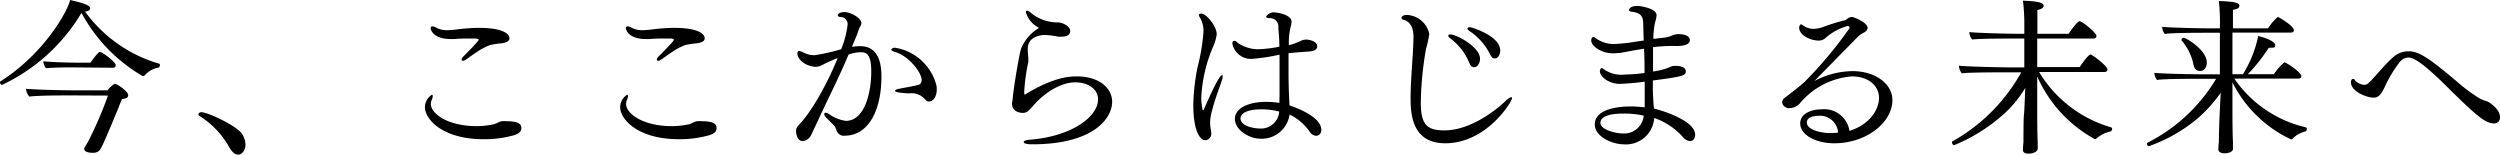 <svg xmlns="http://www.w3.org/2000/svg" viewBox="0 0 294.52 18.24"><g id="レイヤー_2" data-name="レイヤー 2"><g id="レイヤー_1-2" data-name="レイヤー 1"><path d="M.24,10C.12,10,0,9.84,0,9.7a.14.14,0,0,1,.06-.12C5.24,6.3,8,1.26,8.26,0c1.54.36,2.36.6,2.36,1,0,.18-.22.34-.6.36A16.42,16.42,0,0,0,18.74,7.5c.08,0,.1.08.1.16s-.06.28-.16.3a2.86,2.86,0,0,0-1.62.9.21.21,0,0,1-.18.1s-.06,0-.08,0A19.1,19.1,0,0,1,9.6,1.52,21.57,21.57,0,0,1,.24,10Zm8.44,1.24c-1.52,0-4.2,0-5.22.14a1.54,1.54,0,0,1-.4-.92c1,.1,4.14.18,5.6.18h4a3.71,3.71,0,0,1,.82-.76.07.07,0,0,1,.06,0c.3,0,1.56.92,1.56,1.3s-.3.44-.74.48c-.5,1.34-1.74,4.24-2.16,5.18S11.6,18,10.92,18c-.88,0-1-.32-1-.44s0-.1.46-.88a45.61,45.61,0,0,0,2.34-5.42Zm-.16-3.3c-.64,0-2.1,0-3.1.1a1.43,1.43,0,0,1-.32-.82c.94.1,2.78.16,3.88.16h1.68a9,9,0,0,1,1-1.24.17.17,0,0,1,.14,0c.32,0,1.84,1.2,1.84,1.54a.32.32,0,0,1-.36.3Z"/><path d="M27,17.34a10.06,10.06,0,0,0-3.44-3.64q-.18-.12-.18-.24c0-.14.16-.24.36-.24.72,0,4.24,1.62,4.82,2.62A2.41,2.41,0,0,1,28.92,17c0,.78-.46,1.22-.86,1.22S27.34,17.9,27,17.34Z"/><path d="M60.52,15.94A12.72,12.72,0,0,1,57,16.4c-5,0-6.94-2.44-6.94-3.76a1.77,1.77,0,0,1,.82-1.48c.08,0,.1.08.1.18a1.07,1.07,0,0,1-.1.38,1.32,1.32,0,0,0-.12.54c0,1.08,1.9,2.6,5.4,2.6a9.75,9.75,0,0,0,1.92-.2c.42-.08.64-.32,1.06-.38a4.19,4.19,0,0,1,.54,0c1.68,0,1.74.52,1.74.84S61.2,15.74,60.52,15.94ZM59.14,5.1a10.42,10.42,0,0,0-1.38.2,7.28,7.28,0,0,0-1.66.88c-.42.26-.78.56-1.24.86a.64.64,0,0,1-.32.12c-.1,0-.16,0-.16-.14s.08-.24.28-.44c1.66-1.66,1.74-1.86,1.74-1.9s-.14-.14-.38-.14l-.82,0c-.62,0-1.14,0-1.64.06H53.1c-2.08,0-2.36-1.12-2.36-1.24A.2.2,0,0,1,51,3.12a.8.8,0,0,1,.4.14,2.55,2.55,0,0,0,1.24.3,10.58,10.58,0,0,0,1.08-.08,23,23,0,0,1,2.64-.2c3.24,0,3.66.88,3.66,1.22S59.72,5,59.14,5.1Z"/><path d="M83.52,15.94A12.72,12.72,0,0,1,80,16.4c-5,0-6.94-2.44-6.94-3.76a1.77,1.77,0,0,1,.82-1.48c.08,0,.1.08.1.18a1.07,1.07,0,0,1-.1.38,1.32,1.32,0,0,0-.12.54c0,1.08,1.9,2.6,5.4,2.6a9.75,9.75,0,0,0,1.92-.2c.42-.08.64-.32,1.06-.38a4.19,4.19,0,0,1,.54,0c1.68,0,1.74.52,1.74.84S84.2,15.74,83.52,15.94ZM82.14,5.1a10.42,10.42,0,0,0-1.38.2,7.28,7.28,0,0,0-1.66.88c-.42.26-.78.56-1.24.86a.64.64,0,0,1-.32.12c-.1,0-.16,0-.16-.14s.08-.24.28-.44c1.66-1.66,1.74-1.86,1.74-1.9s-.14-.14-.38-.14l-.82,0c-.62,0-1.14,0-1.64.06H76.1c-2.08,0-2.36-1.12-2.36-1.24A.2.2,0,0,1,74,3.12a.8.8,0,0,1,.4.14,2.55,2.55,0,0,0,1.24.3,10.58,10.58,0,0,0,1.08-.08,23,23,0,0,1,2.64-.2c3.24,0,3.66.88,3.66,1.22S82.72,5,82.14,5.1Z"/><path d="M100.36,5.52a6.09,6.09,0,0,1,1-.08c1.48,0,2.48,1,2.48,3.54,0,4.62-1.92,7-4.26,7a.9.9,0,0,1-1-.54c-.06-.14-.1-.28-.16-.42s-.18-.26-1.14-1.22a.6.6,0,0,1-.18-.36c0-.1.06-.16.18-.16a.75.75,0,0,1,.36.14,4.47,4.47,0,0,0,2,.82c2.18,0,3-3.2,3-5.84,0-1.7-.4-2.24-1.14-2.24a3.88,3.88,0,0,0-1.54.28c-1.2,2.86-2.54,5.44-3.84,8.28-.12.26-.44.92-.56,1.2a1.28,1.28,0,0,1-1,.7c-.62,0-.78-.8-.78-1.24a.87.87,0,0,1,.22-.54c1.7-1.7,3.64-5.38,4.68-8-.58.22-1.44.62-1.66.74a2,2,0,0,1-.94.3,3.18,3.18,0,0,1-1.2-.34c-.94-.58-.94-1.14-.94-1.2,0-.24.1-.34.2-.34h.06a2.78,2.78,0,0,1,.56.24A2.75,2.75,0,0,0,96,6.5a24,24,0,0,0,3.1-.7,11.22,11.22,0,0,0,.76-2.94A.85.85,0,0,0,99,2c-.22,0-.3-.12-.3-.2,0-.24.42-.38.78-.38.74,0,2,.72,2,1.3a.83.83,0,0,1-.18.46A6.87,6.87,0,0,0,101,4Zm8.64,6.2a2.15,2.15,0,0,0-1.92-.72c-.06,0-1.64-.06-1.64-.3,0-.08.16-.18.48-.24.58-.12,1.56-.28,2.2-.44a.55.55,0,0,0,.46-.56c0-1-1.62-2.9-3.08-3.32C105,6,105,5.88,105,5.84s.14-.22.42-.22A6,6,0,0,1,110.3,10a2.18,2.18,0,0,1,.06.52c0,1-.54,1.44-.88,1.44A.59.59,0,0,1,109,11.72Z"/><path d="M120.5,13.3c-.08,0-1.28,0-1.28-1.1a2.25,2.25,0,0,1,.06-.36c.16-1.84.82-5.52,1-6.08a5.06,5.06,0,0,1,2.14-2.48,2.93,2.93,0,0,1-1.56-1.84c0-.12,0-.18.14-.18a.67.67,0,0,1,.4.22,5,5,0,0,0,3,1.16l.24,0c.48,0,1.44.42,1.44,1s-.56.68-1.1.68a1.52,1.52,0,0,1-.32,0,9.62,9.62,0,0,0-1.58-.2c-.46,0-2,.18-2,1.62,0,.08,0,.16,0,.24,0,.24.06.56.06.88a3,3,0,0,1,0,.46,22.08,22.08,0,0,0-.48,3.5c0,.18,0,.32.1.32s0,0,0,0C124.1,9.08,126,9,126.88,9c2.5,0,4.14,1.3,4.14,3,0,1.86-2.08,5-9.42,5-.2,0-1,0-1-.28,0-.1.22-.22.7-.26,4.94-.38,8.06-2.7,8.06-4.76,0-1.22-1.2-2-2.68-2h0c-1.82,0-3.8,1.38-5,2.8C121.12,13.14,120.92,13.3,120.5,13.3Z"/><path d="M140.58,12.3a24.81,24.81,0,0,1,.5-4.38,23.83,23.83,0,0,0,.7-4.16A3.08,3.08,0,0,0,141.32,2a.52.52,0,0,1-.08-.2c0-.14.12-.2.26-.2.64,0,1.84,1.5,1.84,2.44a5.38,5.38,0,0,1-.4,1.4,17.33,17.33,0,0,0-1.42,6,6.44,6.44,0,0,0,.14,1.4c0,.08,0,.14.08.14s.06,0,.1-.12c1.66-3.8,2-4,2.12-4s.08.06.08.18a1.18,1.18,0,0,1-.1.44c-.32,1-.8,2.14-1.14,3.52a5.42,5.42,0,0,0-.24,1.44,3.85,3.85,0,0,0,.06.66,6,6,0,0,1,.08.66.76.76,0,0,1-.68.76C141.4,16.54,140.58,15.5,140.58,12.3Zm10.16-1.06c0-.44,0-.92,0-1.46s0-1.16,0-1.82c0-.46,0-1,0-1.52a22.27,22.27,0,0,1-3.1.48,2.22,2.22,0,0,1-2.46-1.8c0-.18.08-.3.22-.3a.22.22,0,0,1,.1,0c.12,0,.18.14.42.3a4.26,4.26,0,0,0,2.38.68,15,15,0,0,0,2.42-.3c0-.72-.06-1.48-.12-2.22a1,1,0,0,0-1.1-1.14c-.22,0-.34-.08-.34-.2v0a1.07,1.07,0,0,1,1-.48c.06,0,2,.18,2,1.12a3,3,0,0,1-.06.38,7.93,7.93,0,0,0-.26,2.36,7.29,7.29,0,0,0,1.28-.44,1.69,1.69,0,0,1,.74-.22c.4,0,1.32.22,1.32.78s-.64.62-1.48.66c-1.7.14-1.84.16-1.9.18V8.82c0,1.42.1,3.4.12,3.6.72.24,3.74,1.32,3.74,2.88a.65.65,0,0,1-.62.7,1,1,0,0,1-.76-.5,6,6,0,0,0-2.36-2,3.31,3.31,0,0,1-3.44,2.84c-1.28,0-3-1-3-2.34s1.78-2,3.64-2a11.55,11.55,0,0,1,1.6.12Zm-2.08,1.64c-1.78,0-2.52.48-2.52,1.08,0,.92,1.66,1.18,2.28,1.18a2.14,2.14,0,0,0,2.28-2A8.44,8.44,0,0,0,148.66,12.88Z"/><path d="M165.38,2.34c-.14,0-.28-.12-.28-.24s.18-.34.64-.34A2.82,2.82,0,0,1,168.38,4,12.12,12.12,0,0,1,168,5.74a40,40,0,0,0-.62,6.36c0,2.68.82,3.26,2.8,3.26,2.9,0,5.84-2.18,7.16-3.44.32-.3.56-.46.7-.46s.08,0,.08.12c0,.42-3,5.3-7.86,5.3-4.06,0-4.08-3.74-4.08-5.38,0-2.18.3-4.9.34-7.1C166.54,2.94,165.88,2.48,165.38,2.34Zm7.8,5.24c-.06-.12-.16-.36-.32-.68a6.84,6.84,0,0,0-2-2.38c-.16-.12-.24-.22-.24-.32s.1-.14.26-.14c.72,0,3.48,1.48,3.48,2.86,0,.54-.32,1-.68,1A.56.56,0,0,1,173.18,7.58Zm2.1-1.66a7.13,7.13,0,0,0-2.16-2.26c-.18-.12-.24-.22-.24-.3s.12-.16.28-.16,3.58,1,3.58,2.76c0,.5-.28.92-.62.92S175.8,6.86,175.28,5.92Z"/><path d="M194.88,12.8c1.28.3,4.82,1.5,4.82,3.06,0,.48-.26.76-.6.76a1.23,1.23,0,0,1-.88-.52,8,8,0,0,0-3.34-2.2A3.34,3.34,0,0,1,191.22,17c-1.16,0-3.34-.84-3.34-2.34,0-1.68,2.32-2.12,4.3-2.12.16,0,.52,0,1.58.1v-.46c0-1.64,0-2.32,0-2.56a28.88,28.88,0,0,1-2.94.26c-1.32,0-2.34-.88-2.34-1.48,0-.2.1-.38.24-.38a.17.17,0,0,1,.12.06,3.56,3.56,0,0,0,2.6.7,19.73,19.73,0,0,0,2.3-.18c0-.88,0-1.84-.06-2.86-.76.12-1.48.24-2.16.38a8,8,0,0,1-1.48.16c-1.44,0-2.58-.86-2.58-1.52,0-.24.14-.42.28-.42a.17.17,0,0,1,.12.06,3.56,3.56,0,0,0,2.36.78,19.57,19.57,0,0,0,2.3-.24c.38-.06.74-.12,1.12-.16l-.06-2c0-.72-.18-1.28-1.38-1.4-.18,0-.28-.1-.28-.2s.1-.48,1-.48c.32,0,2.24.28,2.24,1.1a4,4,0,0,1-.18.84,9,9,0,0,0-.2,1.94l1.4-.16a4.75,4.75,0,0,0,.62-.16,2.41,2.41,0,0,1,.9-.24c1.24,0,1.38.5,1.38.7,0,.54-.74.7-1.56.7a17.85,17.85,0,0,0-2.78.14c0,1,0,2,0,2.86a7.3,7.3,0,0,0,2-.52,1.19,1.19,0,0,1,.62-.14c.64,0,1.24.16,1.24.64s-.26.62-3.88,1.08l0,1c0,.66.06,1.42.1,2.1Zm-3.64.58c-1.58,0-2.7.32-2.7,1.1s1.74,1.24,2.6,1.24a2.31,2.31,0,0,0,2.5-2.1A10.63,10.63,0,0,0,191.24,13.38Z"/><path d="M221.36,11.54C221.36,10,220,9,218.16,9a8.87,8.87,0,0,0-6.14,3.2,1.7,1.7,0,0,1-1.22.54l-.22,0s-.62-.2-.62-.68a.67.67,0,0,1,.24-.5c1-.74,2.14-1.66,2.42-1.94a47.76,47.76,0,0,0,5.28-6.32.24.24,0,0,0-.22-.24,6.45,6.45,0,0,0-2.56,1.36,1.18,1.18,0,0,1-.88.36c-.9,0-2.28-.6-2.28-1.52a.46.46,0,0,1,.2-.4c.08,0,.18.08.32.18a2.07,2.07,0,0,0,1.16.36,3.71,3.71,0,0,0,1.3-.28,23,23,0,0,1,2.34-.72c.18,0,.34-.22.52-.3a.83.83,0,0,1,.38-.1c.2,0,1.84.64,1.84,1.3,0,.24-.22.44-.56.6a5.18,5.18,0,0,0-.5.34c-.72.74-1.6,1.64-2.42,2.46l-2.78,2.84a9.78,9.78,0,0,1,4.48-1.16c2.68,0,4.7,1.48,4.7,3.42,0,2.58-3,5.08-6.86,5.08-2.18,0-4-1-4-2.34,0-1.22,1.42-1.66,2.52-1.66a3,3,0,0,1,3.28,2.54C220.38,14.62,221.36,12.82,221.36,11.54Zm-7.08,2.1c-.32,0-1.42.06-1.42.78,0,.92,1.74,1.24,2.68,1.26a8.81,8.81,0,0,0,1-.06A2.12,2.12,0,0,0,214.28,13.64Z"/><path d="M240.22,8.48A14.64,14.64,0,0,0,248.7,15a.18.18,0,0,1,.12.2.31.31,0,0,1-.16.28,3.73,3.73,0,0,0-1.66.82.27.27,0,0,1-.2.1A15.6,15.6,0,0,1,240,9v4.16c0,.42,0,2.54.06,3.6,0,.2,0,.54,0,.78s-.42.56-1.06.56c-.32,0-.68-.06-.68-.44v0s0-.52.06-.84c0-1,0-2.84.06-3.32s.1-2.14.16-3.16a13.11,13.11,0,0,1-2.28,2.86,20.13,20.13,0,0,1-6.1,3.9c-.14,0-.26-.18-.26-.32a.13.13,0,0,1,.08-.14,21,21,0,0,0,8.08-8.12h-1.66c-.92,0-4.6,0-5.34.12a1.55,1.55,0,0,1-.34-.9c.78.1,4.8.2,6.18.2h1.52V4.54h-1.22c-.92,0-4.18,0-4.92.12a1.49,1.49,0,0,1-.34-.88c.78.1,4.38.2,5.78.2h.7V3.24a23.55,23.55,0,0,0-.16-3.16c1.52.06,2.44.18,2.44.6,0,.2-.22.4-.74.5,0,.3,0,1.4,0,2.8h3.68c.62-.9,1.1-1.48,1.28-1.48.34,0,2,1.38,2,1.74,0,.18-.14.3-.38.3H240V7.9H245c.62-.9,1.1-1.48,1.28-1.48s2,1.34,2,1.78c0,.16-.14.28-.36.28Z"/><path d="M263.22,9.26A14.06,14.06,0,0,0,271.64,15a.18.18,0,0,1,.12.2c0,.12-.06.26-.14.28a3.13,3.13,0,0,0-1.54.86.24.24,0,0,1-.18.08A14.66,14.66,0,0,1,263,9.7V13c0,.42,0,2.66.06,3.72,0,.2,0,.56,0,.8,0,.42-.62.54-1,.54s-.72-.14-.72-.46v0s0-.5.06-.82c0-1,.06-2.52.08-3s.08-1.82.14-2.86a16.64,16.64,0,0,1-2.8,3.1,18.69,18.69,0,0,1-5.66,3.2.28.28,0,0,1-.24-.28.12.12,0,0,1,.06-.12,19.84,19.84,0,0,0,8.1-7.54h-1.74c-.92,0-4.48,0-5.22.14a1.41,1.41,0,0,1-.32-.84c.78.1,4.66.18,6.06.18h1.66V3.86h-1.48c-.92,0-4.22,0-5,.14a1.36,1.36,0,0,1-.32-.84c.78.1,4.4.18,5.8.18h1V3.28A23.72,23.72,0,0,0,261.4.12c1.66.06,2.42.18,2.42.52s-.26.42-.76.52c0,.16,0,1,0,2.18h4.14A5.59,5.59,0,0,1,268.34,2c.12,0,1.9,1.06,1.9,1.56,0,.16-.14.28-.36.28H263V8.74h1.24a14,14,0,0,0,1.8-4.5c1.34.34,2,.76,2,1.08s-.18.3-.58.3h-.18a20.86,20.86,0,0,1-2.46,3.12h3.06a6.4,6.4,0,0,1,1.24-1.4c.2,0,2,1.18,2,1.64,0,.16-.14.28-.36.28Zm-4.8-1.6A6.2,6.2,0,0,0,257,4.76a.15.15,0,0,1,0-.1.27.27,0,0,1,.26-.2c.32,0,2.72,1.46,2.72,2.9,0,.92-.64,1-.8,1C258.78,8.36,258.52,8.12,258.42,7.66Z"/><path d="M288.22,10.16c-2.52-2.48-3.76-3.38-4.5-3.38a1.34,1.34,0,0,0-1,.52,14.3,14.3,0,0,0-1.8,3c-.38.72-.64,1.2-1.28,1.2-.88,0-2.68-.74-2.68-1.8,0-.2.08-.4.24-.4s.18.06.3.24a1.87,1.87,0,0,0,1,.46.8.8,0,0,0,.58-.26c.64-.58,1.86-2.16,2.86-3a2.66,2.66,0,0,1,1.8-.7c1.2,0,2.34.74,5.58,3.46a19.37,19.37,0,0,0,2.84,2.12,5.74,5.74,0,0,0,.9.34c.16.06,1.46.88,1.46,1.82a.69.69,0,0,1-.76.76C292.82,14.46,292.08,14,288.22,10.16Z"/></g></g></svg>